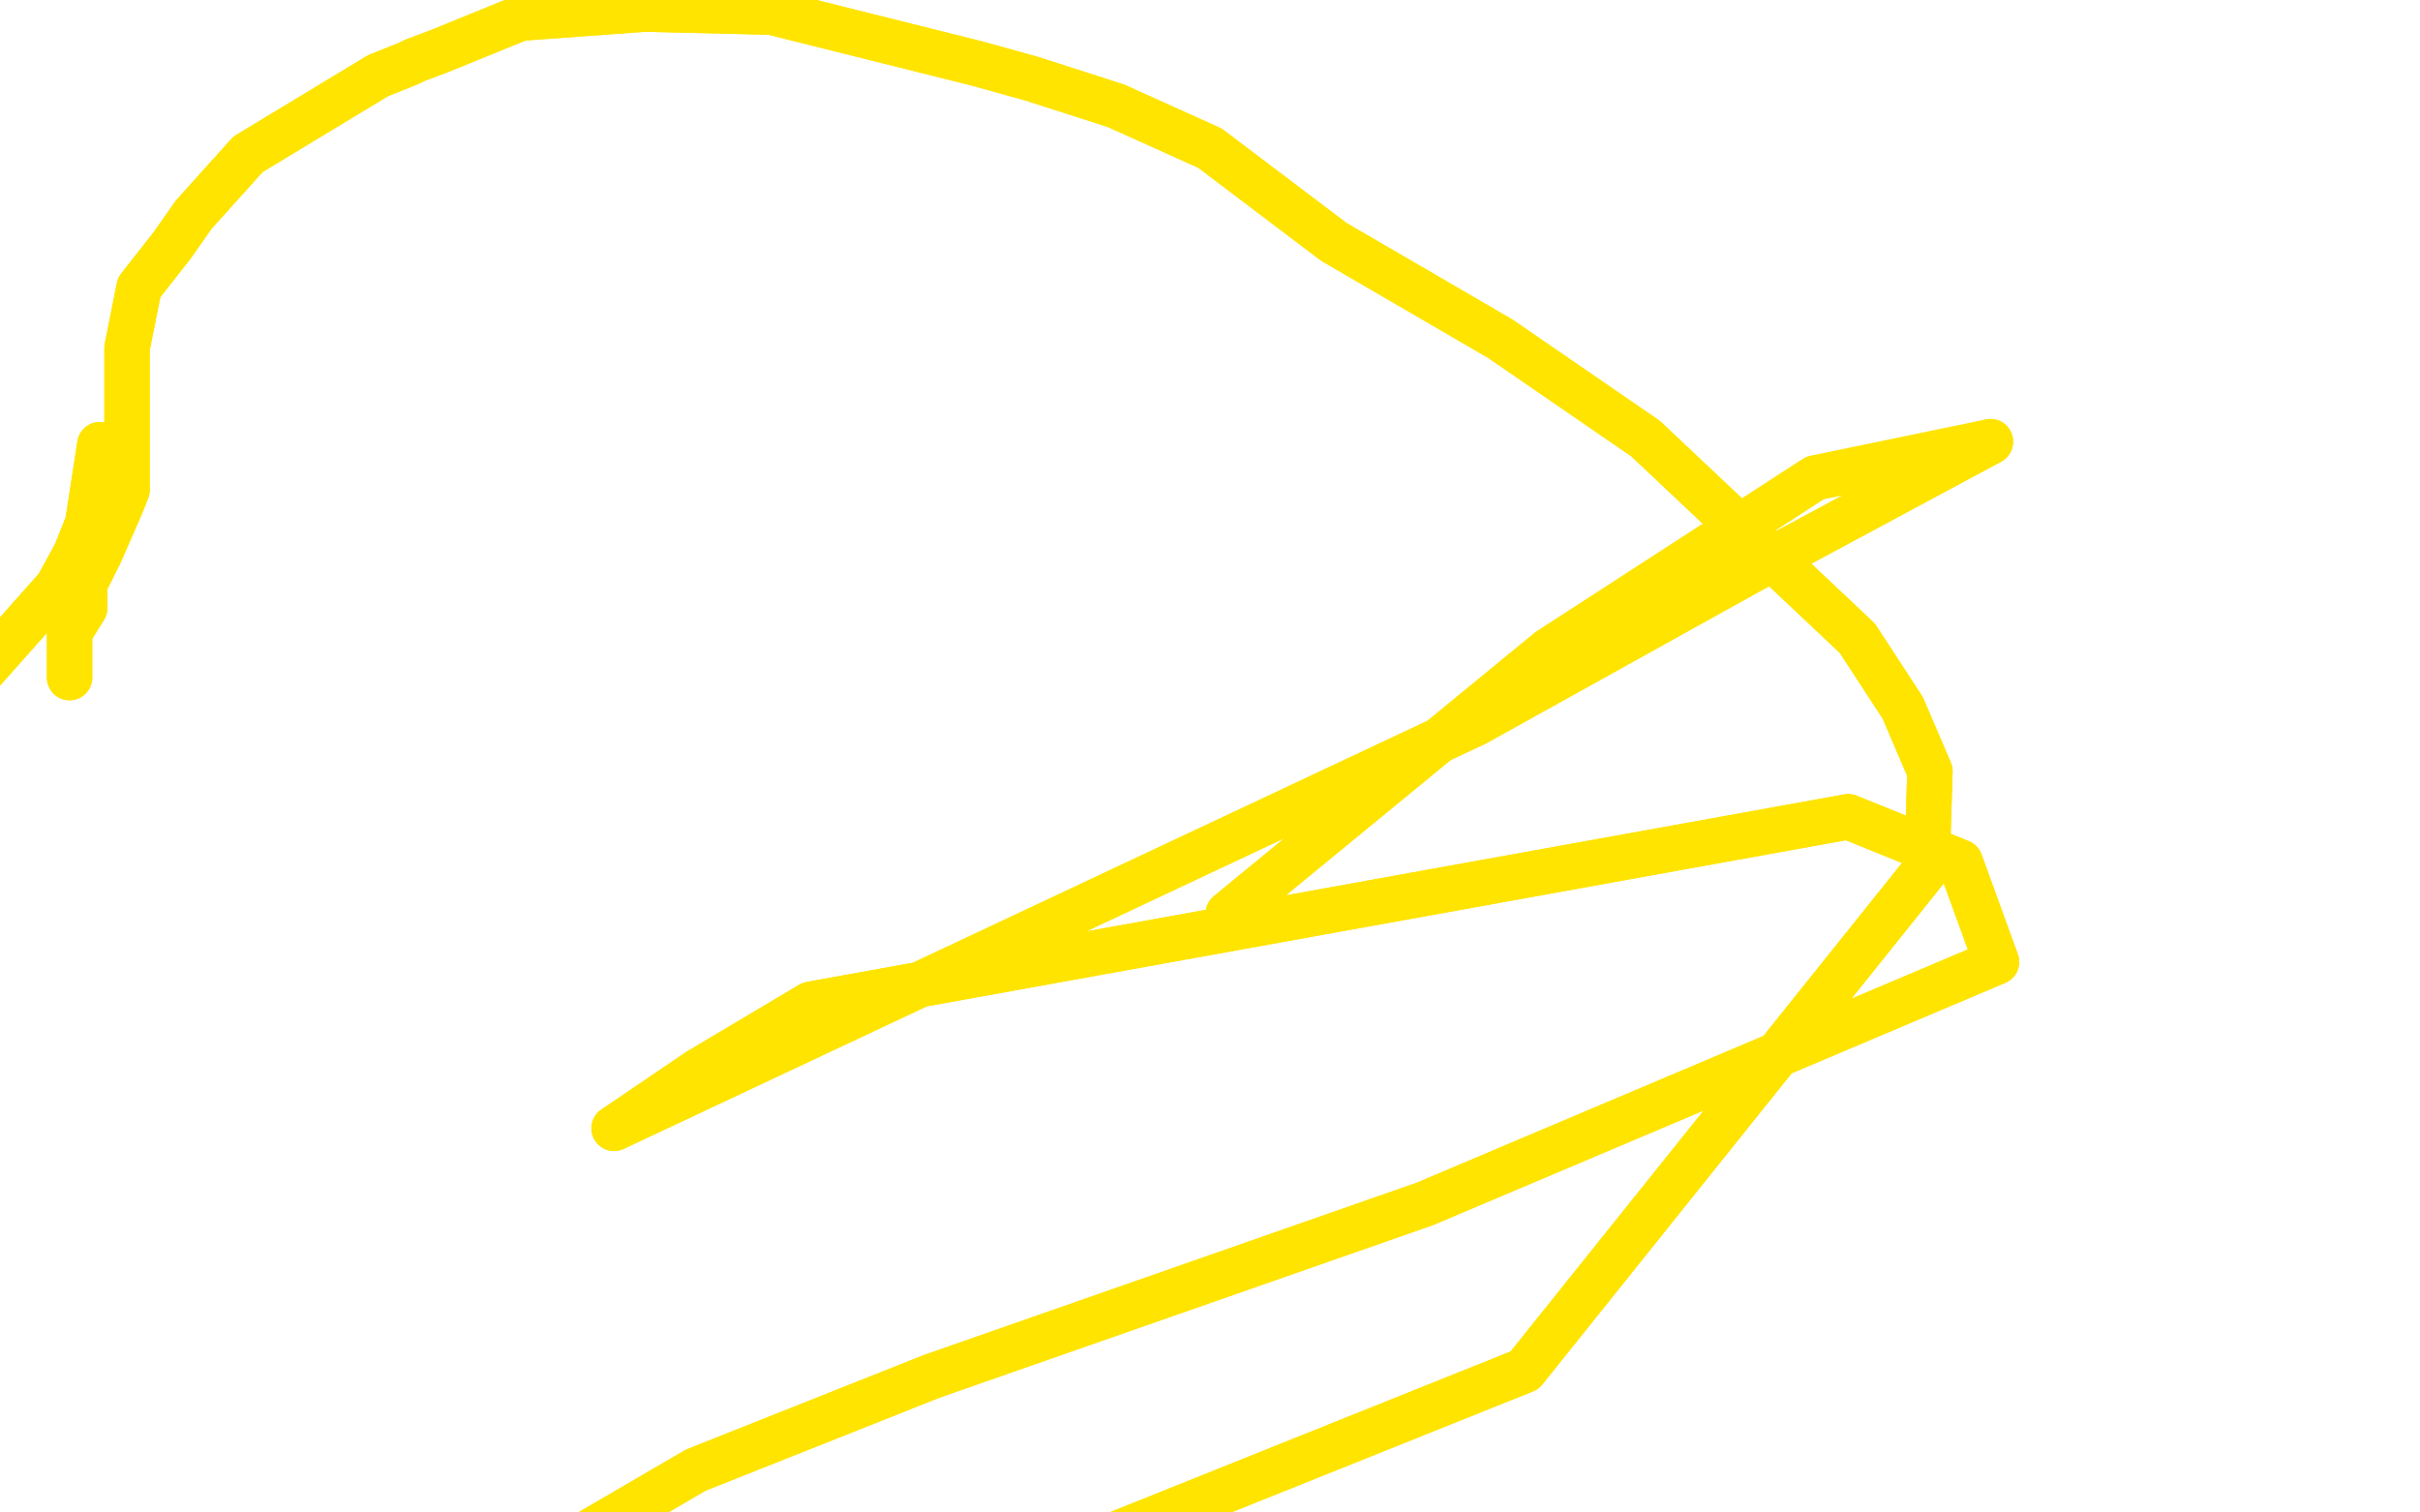 <?xml version="1.0" standalone="no"?>
<!DOCTYPE svg PUBLIC "-//W3C//DTD SVG 1.1//EN"
"http://www.w3.org/Graphics/SVG/1.1/DTD/svg11.dtd">

<svg width="800" height="500" version="1.1" xmlns="http://www.w3.org/2000/svg" xmlns:xlink="http://www.w3.org/1999/xlink" style="stroke-antialiasing: false"><desc>This SVG has been created on https://colorillo.com/</desc><rect x='0' y='0' width='800' height='500' style='fill: rgb(255,255,255); stroke-width:0' /><polyline points="444,115 444,115 444,115 442,506 442,506 444,115 444,115 442,524 442,524 444,115 444,115 437,539 437,539 444,115 444,115 439,570 439,570 444,115 439,594 444,115 439,621 444,115 439,629 444,115 439,637 444,115 439,648 444,115 439,680" style="fill: none; stroke: #ffffff; stroke-width: 15; stroke-linejoin: round; stroke-linecap: round; stroke-antialiasing: false; stroke-antialias: 0; opacity: 1.0"/>
<polyline points="444,115 444,115 444,115 442,506 442,506 444,115 444,115 442,524 442,524 444,115 444,115 437,539 437,539 444,115 444,115 439,570 444,115 439,594 444,115 439,621 444,115 439,629 444,115 439,637 444,115 439,648 444,115 439,680 468,112 445,728 488,106 445,742 509,98 445,752 533,87 449,764" style="fill: none; stroke: #ffffff; stroke-width: 15; stroke-linejoin: round; stroke-linecap: round; stroke-antialiasing: false; stroke-antialias: 0; opacity: 1.0"/>
<polyline points="434,386 434,411 434,411 424,300 424,300 434,426 434,426 424,300 424,300 428,445 424,300 428,455 424,300 428,465 424,300 428,468 424,290 428,468 424,287 428,477 424,276 428,487 424,267 424,501 424,252 424,509 424,251 424,521 424,238 424,531 424,228 424,529 424,221 424,529 424,217 424,536 424,184 418,554 430,148 418,555 431,140 409,579 441,103 405,589 441,103 406,608 447,91" style="fill: none; stroke: #ffffff; stroke-width: 15; stroke-linejoin: round; stroke-linecap: round; stroke-antialiasing: false; stroke-antialias: 0; opacity: 1.0"/>
<polyline points="434,386 434,411 434,411 424,300 424,300 434,426 434,426 424,300 428,445 424,300 428,455 424,300 428,465 424,300 428,468 424,290 428,468 424,287 428,477 424,276 428,487 424,267 424,501 424,252 424,509 424,251 424,521 424,238 424,531 424,228 424,529 424,221 424,529 424,217 424,536 424,184 418,554 430,148 418,555 431,140 409,579 441,103 405,589 441,103 406,608 447,91 372,655 447,90" style="fill: none; stroke: #ffffff; stroke-width: 15; stroke-linejoin: round; stroke-linecap: round; stroke-antialiasing: false; stroke-antialias: 0; opacity: 1.0"/>
<circle cx="5.5" cy="165.5" r="7" style="fill: #ffffff; stroke-antialiasing: false; stroke-antialias: 0; opacity: 1.0"/>
<polyline points="33,147 29,173 29,173 25,183 25,183 19,194 19,194 -5,221 -5,221 -45,257 -50,261 -50,268" style="fill: none; stroke: #ffe400; stroke-width: 15; stroke-linejoin: round; stroke-linecap: round; stroke-antialiasing: false; stroke-antialias: 0; opacity: 1.0"/>
<polyline points="33,147 29,173 29,173 25,183 25,183 19,194 19,194 -5,221 -45,257 -50,261 -50,268 -50,271" style="fill: none; stroke: #ffe400; stroke-width: 15; stroke-linejoin: round; stroke-linecap: round; stroke-antialiasing: false; stroke-antialias: 0; opacity: 1.0"/>
<polyline points="23,224 23,209 23,209 28,201 28,201 28,193 28,193 33,183 33,183 40,167 42,162 42,161 42,154 42,155 42,142 42,136 42,129 42,115 46,95 57,81 64,71 82,51 125,25 135,21 137,20 145,17 172,6 213,3 255,4 323,21 341,26 369,35 400,49 441,80 496,112 544,145 614,211 629,234 638,255 637,287 504,453 327,524 277,532 238,536 196,534 177,528 194,507 230,486 308,455 471,398 660,318 648,285 611,270 268,332 231,354 203,373 488,239 578,189 658,146" style="fill: none; stroke: #ffe400; stroke-width: 15; stroke-linejoin: round; stroke-linecap: round; stroke-antialiasing: false; stroke-antialias: 0; opacity: 1.0"/>
<polyline points="23,224 23,209 23,209 28,201 28,201 28,193 28,193 33,183 40,167 42,162 42,161 42,154 42,155 42,142 42,136 42,129 42,115 46,95 57,81 64,71 82,51 125,25 135,21 137,20 145,17 172,6 213,3 255,4 323,21 341,26 369,35 400,49 441,80 496,112 544,145 614,211 629,234 638,255 637,287 504,453 327,524 277,532 238,536 196,534 177,528 194,507 230,486 308,455 471,398 660,318 648,285 611,270 268,332 231,354 203,373 488,239 578,189 658,146 600,158 512,215 406,302" style="fill: none; stroke: #ffe400; stroke-width: 15; stroke-linejoin: round; stroke-linecap: round; stroke-antialiasing: false; stroke-antialias: 0; opacity: 1.0"/>
</svg>
